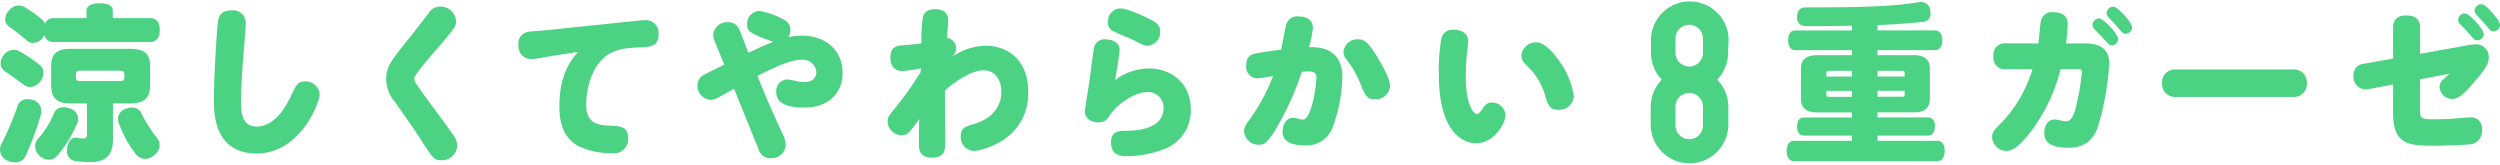 <svg xmlns="http://www.w3.org/2000/svg" width="386.151" height="25.441" viewBox="0 0 386.151 25.441"><defs><style>.cls-1{fill:#4bd282;}</style></defs><g id="レイヤー_2" data-name="レイヤー 2"><g id="本文"><path class="cls-1" d="M3.926,24.148a1.717,1.717,0,0,1-1.638.936,2.749,2.749,0,0,1-1.222-.312A1.875,1.875,0,0,1,0,23.134,2.162,2.162,0,0,1,.234,22.2a44.365,44.365,0,0,0,2.418-5.642,1.559,1.559,0,0,1,1.56-1.248,2.63,2.63,0,0,1,.754.1,1.73,1.73,0,0,1,1.4,1.768,2.19,2.19,0,0,1-.1.7A47.2,47.2,0,0,1,3.926,24.148ZM.7,10.966A1.479,1.479,0,0,1,.1,9.744,1.859,1.859,0,0,1,.572,8.522,1.93,1.93,0,0,1,2.106,7.69a1.729,1.729,0,0,1,.884.234,20.285,20.285,0,0,1,3.2,2.158,1.438,1.438,0,0,1,.52,1.144,2.173,2.173,0,0,1-.494,1.352,2.009,2.009,0,0,1-1.56.858,1.671,1.671,0,0,1-1.014-.364C2.73,12.4,1.586,11.564.7,10.966ZM23.218,2.8c.936,0,1.456.65,1.456,1.82s-.52,1.872-1.456,1.872H8.242A1.319,1.319,0,0,1,6.89,5.428c-.078.1-.156.234-.234.338a2,2,0,0,1-1.534.858A1.427,1.427,0,0,1,4.16,6.26C3.3,5.506,2.366,4.8,1.43,4.128a1.379,1.379,0,0,1-.624-1.17,2.029,2.029,0,0,1,.52-1.274A1.977,1.977,0,0,1,2.886.852a1.824,1.824,0,0,1,.936.26,19.236,19.236,0,0,1,2.652,1.9,1.884,1.884,0,0,1,.468.65,1.332,1.332,0,0,1,1.3-.858h5.122v-1.2c0-.7.78-1.092,2.054-1.092,1.248,0,2,.39,2,1.092V2.8ZM7.54,24.668a2.2,2.2,0,0,1-1.534-.7,2.043,2.043,0,0,1-.572-1.378,1.708,1.708,0,0,1,.52-1.248A12.857,12.857,0,0,0,8.32,17.518a1.587,1.587,0,0,1,1.508-.962,2.794,2.794,0,0,1,.962.208,1.694,1.694,0,0,1,1.274,1.56,1.817,1.817,0,0,1-.182.806A18.867,18.867,0,0,1,8.814,24.1,1.7,1.7,0,0,1,7.54,24.668Zm9.906-3.094c0,2.392-1.092,3.458-3.484,3.458a16.568,16.568,0,0,1-2.34-.156,1.517,1.517,0,0,1-1.274-1.638,1.266,1.266,0,0,1,.026-.312c.1-.988.6-1.664,1.3-1.664a.72.72,0,0,1,.234.026,4.234,4.234,0,0,0,.91.1c.468,0,.624-.13.624-.754V15.984H11.128c-2.288,0-3.224-.676-3.224-2.938V10.29c0-2.132.936-2.756,3.224-2.756H19.89c2.314,0,3.3.624,3.3,2.756v2.756c0,2.262-1.014,2.938-3.328,2.938H17.446Zm1.768-9.958c0-.572-.078-.7-.832-.7h-5.85c-.728,0-.806.13-.806.7v.13c0,.624.078.78.806.78h5.85c.754,0,.832-.156.832-.78Zm5.434,10.816a1.977,1.977,0,0,1-.884,1.586,2.268,2.268,0,0,1-1.352.52,1.846,1.846,0,0,1-1.43-.728,17.152,17.152,0,0,1-2.652-4.862,1.706,1.706,0,0,1-.1-.6,1.661,1.661,0,0,1,1.17-1.534,2.929,2.929,0,0,1,.988-.208,1.535,1.535,0,0,1,1.456.91,21.068,21.068,0,0,0,2.34,3.692A1.95,1.95,0,0,1,24.648,22.432Z"/><path class="cls-1" d="M37.516,9.51c-.131,2.054-.287,4.29-.287,6.266,0,1.222,0,3.77,2.418,3.77,3.068,0,4.862-3.8,5.305-4.732.832-1.742,1.066-2.236,2.183-2.236a2.137,2.137,0,0,1,2.237,1.95c0,1.508-3.121,9.178-9.7,9.178-6.63,0-6.63-6.292-6.63-8.268,0-3.068.338-9.178.572-11.622.078-.91.182-2.21,2.133-2.21a1.938,1.938,0,0,1,2.21,1.924C37.958,4.388,37.593,8.548,37.516,9.51Z"/><path class="cls-1" d="M70.442,3.3c0,.806-.234,1.118-3.588,4.992-.754.858-2.886,3.354-2.886,3.874,0,.416.754,1.43,1.794,2.86,1.17,1.638,3.12,4.16,4.238,5.824a2.765,2.765,0,0,1,.624,1.638,2.34,2.34,0,0,1-2.444,2.262c-1.118,0-1.274-.234-3.068-3.016-1.118-1.768-2.86-4.212-4.108-5.98a5.54,5.54,0,0,1-1.352-3.588c0-1.9.832-2.938,3.848-6.63.182-.234,1.794-2.314,2.678-3.458a2.139,2.139,0,0,1,1.846-1.066A2.407,2.407,0,0,1,70.442,3.3Z"/><path class="cls-1" d="M84.718,8.73c-.286.052-1.274.234-1.768.312a7.108,7.108,0,0,1-.962.078,1.957,1.957,0,0,1-1.9-2.184,1.808,1.808,0,0,1,1.69-2.054c.442-.052,2.366-.182,2.756-.234L96.808,3.374c.624-.052,2.366-.26,2.756-.26A1.98,1.98,0,0,1,101.722,5.3c0,1.9-1.248,1.95-3.12,2.028-1.95.078-3.562.26-4.992,1.326-2.522,1.9-3.068,5.72-3.068,7.54,0,2.834,1.82,3.12,3.328,3.2,2.054.078,3.146.13,3.146,1.924a2.168,2.168,0,0,1-2.5,2.34,11.742,11.742,0,0,1-5.174-1.092c-2.34-1.274-2.938-3.614-2.938-6.162,0-5.018,1.872-7.2,2.886-8.4Z"/><path class="cls-1" d="M113.378,13.7c-2.73,1.56-3.042,1.716-3.64,1.716a2.133,2.133,0,0,1-2-2.236,1.734,1.734,0,0,1,.988-1.612c.39-.234,2.652-1.326,3.146-1.586l-1.456-3.562a2.574,2.574,0,0,1-.26-1.066,2.147,2.147,0,0,1,2.288-1.924,1.761,1.761,0,0,1,1.716,1.066c.182.338.962,2.444,1.43,3.666.546-.26,2.184-1.066,3.848-1.69-3.744-1.4-4.03-1.612-4.03-2.652a1.975,1.975,0,0,1,1.872-2.132,11.169,11.169,0,0,1,3.3,1.092c.78.364,1.508.78,1.508,1.794a2.335,2.335,0,0,1-.312,1.17,9.7,9.7,0,0,1,2.08-.234c4.082,0,6.292,2.652,6.292,5.72,0,3.224-2.236,5.382-5.9,5.382-2.886,0-4.342-.754-4.342-2.366a1.777,1.777,0,0,1,1.664-1.976,14.589,14.589,0,0,1,1.664.312,7.891,7.891,0,0,0,1.014.1c1.612,0,1.846-1.066,1.846-1.534a2.1,2.1,0,0,0-2.314-1.924c-1.17,0-2.782.468-6.786,2.5,1.17,2.886,1.664,4.134,3.77,8.736a4.415,4.415,0,0,1,.6,1.95,2.194,2.194,0,0,1-2.366,2.028,1.861,1.861,0,0,1-1.82-1.352Z"/><path class="cls-1" d="M142.214,10.55a19.289,19.289,0,0,1-2.885.416c-1.248,0-1.794-.91-1.794-2.054,0-1.508.728-1.794,1.741-1.9,1.431-.13,2.341-.182,3.042-.312a26.9,26.9,0,0,1,.208-3.952c.1-.52.443-1.326,1.9-1.326,2.028,0,2.028,1.378,2.028,1.846,0,.416-.157,2.236-.182,2.6a1.579,1.579,0,0,1,1.4,1.612,1.81,1.81,0,0,1-.624,1.3,9.564,9.564,0,0,1,5.2-1.716c3.225,0,6.579,2.028,6.579,7.176,0,7.488-7.385,9.074-8.372,9.074a2.118,2.118,0,0,1-2.055-2.288c0-1.248.781-1.508,1.8-1.794,3.406-.936,4.471-3.12,4.471-5.018,0-1.794-.909-3.354-2.7-3.354-2.183,0-4.887,2.132-6.006,3.094-.025,1.014.026,6.5.026,7.982,0,1.118.027,2.418-2.027,2.418-2.028,0-2.028-1.378-2.028-2.288,0-.078,0-1.872.051-3.692-1.507,2.132-1.793,2.522-2.73,2.522a2.2,2.2,0,0,1-2.157-2.132c0-.6.1-.78,1.17-2.08a54.2,54.2,0,0,0,3.925-5.538Z"/><path class="cls-1" d="M177.453,10.576c3.432,0,6.474,2.236,6.474,6.292a6.31,6.31,0,0,1-4,6.11,15.787,15.787,0,0,1-5.9,1.144c-1.508,0-2.418-.546-2.418-2.106,0-1.612.987-1.82,2.262-1.82,4.887,0,5.849-2,5.849-3.458a2.39,2.39,0,0,0-2.5-2.522c-1.9,0-4.551,1.794-5.72,3.484-.52.78-.807,1.2-1.873,1.2s-2.053-.572-2.053-1.69c0-.442.754-4.862.858-5.772.13-1.2.363-2.886.52-3.874a1.633,1.633,0,0,1,1.82-1.482c.857,0,2.158.39,2.158,1.56,0,.832-.52,3.744-.7,4.732A8.681,8.681,0,0,1,177.453,10.576Zm-4.394-9.282c1.118,0,3.952,1.378,4.316,1.56,1.092.52,1.819.884,1.819,2.028a2.078,2.078,0,0,1-1.923,2.184c-.521,0-.858-.182-2.21-.884-.52-.26-2.705-1.118-3.25-1.456a1.311,1.311,0,0,1-.676-1.248A2.021,2.021,0,0,1,173.059,1.294Z"/><path class="cls-1" d="M197.072,19.936c-1.326,2.132-1.794,2.418-2.652,2.418a2.231,2.231,0,0,1-2.262-2.08c0-.546.156-.858.884-1.846a29.442,29.442,0,0,0,3.588-6.682c-.338.052-2.08.364-2.392.364a1.779,1.779,0,0,1-1.742-2.028c0-1.118.494-1.638,1.326-1.794.78-.156,2.418-.416,4.082-.624.182-.962.624-3.38.78-3.926a1.771,1.771,0,0,1,1.923-1.2c1.275,0,2.185.624,2.185,1.742a16.175,16.175,0,0,1-.6,3.016c1.17-.026,5.148-.13,5.148,4.628a23.463,23.463,0,0,1-1.43,7.54,4.239,4.239,0,0,1-4.316,2.99c-1.534,0-3.484-.312-3.484-2.08,0-1.17.572-2.184,1.638-2.184.338,0,1.17.286,1.456.286,1.482,0,2.132-5.668,2.132-6.422,0-.728-.234-1.014-1.248-1.014-.364,0-.728.026-1.014.052A45.058,45.058,0,0,1,197.072,19.936Zm15.314-4.6c-1.17,0-1.482-.494-2.158-2.158A15.691,15.691,0,0,0,207.992,9.2a1.719,1.719,0,0,1-.469-1.2,2.12,2.12,0,0,1,2.237-1.924c.91,0,1.482.338,2.834,2.5.91,1.456,2.106,3.562,2.106,4.706A2.181,2.181,0,0,1,212.386,15.334Z"/><path class="cls-1" d="M222.242,11.46a29.463,29.463,0,0,1,.391-5.512A1.741,1.741,0,0,1,224.582,4.6c1.17,0,2.185.572,2.185,1.742,0,.26-.157,1.82-.183,1.976-.077.624-.182,2.314-.182,3.536,0,3.874,1.014,5.746,1.769,5.746.208,0,.363-.156.831-.806.416-.6.728-.962,1.456-.962a2.075,2.075,0,0,1,2.08,2.028c0,.884-1.508,4.264-4.575,4.264C225.935,22.12,222.242,20.4,222.242,11.46Zm18.746-1.82a11.817,11.817,0,0,1,2.107,5.252,2.236,2.236,0,0,1-2.418,2.054c-1.067,0-1.456-.364-1.9-1.82a10.306,10.306,0,0,0-2.756-4.81c-.78-.728-1.013-1.092-1.013-1.742A2.212,2.212,0,0,1,237.3,6.546C238.44,6.546,239.767,7.82,240.988,9.64Z"/><path class="cls-1" d="M266.915,8.111a6.016,6.016,0,0,1-1.667,4.195,6.03,6.03,0,0,1,1.712,4.17v2.991a6,6,0,0,1-11.99,0V16.476a6.026,6.026,0,0,1,1.713-4.17,6.012,6.012,0,0,1-1.668-4.195V5.989a6,6,0,0,1,11.991,0ZM258.8,5.989V8.111a2.12,2.12,0,1,0,4.239,0V5.989a2.12,2.12,0,1,0-4.239,0Zm4.239,13.433v-2.99a2.12,2.12,0,0,0-4.239,0v2.99a2.12,2.12,0,0,0,4.239,0Z"/><path class="cls-1" d="M286.055,3.974c-2.288.052-4.706.052-7.229.052a1.249,1.249,0,0,1-1.248-1.4c0-.936.416-1.482,1.326-1.482,4.733,0,8.892-.026,12.481-.26a45.8,45.8,0,0,0,4.991-.546,1.483,1.483,0,0,1,.338-.026,1.373,1.373,0,0,1,1.4,1.144,2.52,2.52,0,0,1,.078.6,1.18,1.18,0,0,1-1.066,1.3c-1.716.208-3.535.338-5.485.442l-1.639.078V4.7h8.866c.7,0,1.145.545,1.145,1.506s-.443,1.533-1.145,1.533h-8.866v.783h5.616c1.69,0,2.47.727,2.47,2.1v4.631c0,1.376-.78,2.1-2.47,2.1h-5.616v.783h7.8c.675,0,1.065.493,1.065,1.376s-.39,1.429-1.065,1.429h-7.8v.809h9.23c.728,0,1.144.571,1.144,1.532,0,.987-.416,1.611-1.144,1.611H277.11c-.728,0-1.144-.624-1.144-1.585s.416-1.558,1.144-1.558h8.945v-.809h-7.41c-.676,0-1.067-.546-1.067-1.4,0-.883.391-1.4,1.067-1.4h7.41v-.783h-5.409c-1.69,0-2.469-.727-2.469-2.1V10.627c0-1.376.779-2.1,2.469-2.1h5.409V7.741h-8.763c-.7,0-1.092-.572-1.092-1.507,0-.961.39-1.532,1.092-1.532h8.763Zm-3.433,6.965c-.468,0-.519.052-.519.417v.47h3.952v-.887Zm-.519,3.094v.5c0,.366.051.418.519.418h3.433v-.913Zm7.9-2.207h4.186v-.47c0-.365-.026-.417-.494-.417h-3.692Zm0,3.12H293.7c.468,0,.494-.052.494-.418v-.5h-4.186Z"/><path class="cls-1" d="M322,6.7c2.027,0,3.8.6,3.8,3.146a44.131,44.131,0,0,1-1.638,9.386c-.572,1.742-1.56,3.588-4.654,3.588-3.147,0-3.744-1.092-3.744-2.288,0-1.3.7-2.08,1.586-2.08.389,0,1.429.286,1.768.286,1.092,0,1.455-1.742,1.82-3.458a33.128,33.128,0,0,0,.624-4.134c0-.468-.26-.468-.52-.468h-2.756a26.992,26.992,0,0,1-4.5,9.516c-1.223,1.612-2.6,3.12-3.822,3.12a2.237,2.237,0,0,1-2.262-2.132c0-.754.234-.988,1.222-2a20.391,20.391,0,0,0,5.017-8.5h-4A1.762,1.762,0,0,1,307.91,8.7a1.767,1.767,0,0,1,2.028-2h4.914c.078-.52.286-2.886.364-3.38a1.716,1.716,0,0,1,1.924-1.43c2.236,0,2.236,1.43,2.236,1.95a27.176,27.176,0,0,1-.26,2.86Zm2.235-3.848c.729,0,2.939,2.47,2.939,3.172a1.072,1.072,0,0,1-1.04.988c-.286,0-.443-.156-1.483-1.326-.181-.208-.987-1.014-1.143-1.17a1.084,1.084,0,0,1-.312-.7A1.068,1.068,0,0,1,324.237,2.854Zm2.185-1.82c.754,0,2.912,2.522,2.912,3.2a1.052,1.052,0,0,1-1.04.988c-.286,0-.468-.13-1.431-1.3-.155-.182-.909-.936-1.143-1.2A1.185,1.185,0,0,1,325.382,2,1.069,1.069,0,0,1,326.422,1.034Z"/><path class="cls-1" d="M354.214,10.732a1.976,1.976,0,0,1,2.105,2.08,1.992,1.992,0,0,1-2.105,2.158H336.065a1.975,1.975,0,0,1-2.106-2.106,1.965,1.965,0,0,1,2.106-2.132Z"/><path class="cls-1" d="M373.8,17.284c0,1.066.416,1.144,2.183,1.144.859,0,2.21-.026,3.328-.13.287-.026,1.743-.156,2.132-.156a1.687,1.687,0,0,1,1.925,1.872,2.039,2.039,0,0,1-1.925,2.288c-.754.078-4.367.208-5.511.208-3.978,0-6.292-.234-6.292-5.1V13.046l-3.693.7a2.841,2.841,0,0,1-.468.052,1.894,1.894,0,0,1-1.95-2.08,1.72,1.72,0,0,1,1.613-1.872l4.5-.806V4.31c0-1.638,1.118-1.924,2.053-1.924,1.664,0,2.107.884,2.107,1.924v4l7.565-1.352a4.261,4.261,0,0,1,.937-.1,1.927,1.927,0,0,1,2.105,2.106c0,.806-.415,1.586-2.132,3.588-1.118,1.3-2.339,2.73-3.431,2.73a1.96,1.96,0,0,1-2.029-1.82,1.587,1.587,0,0,1,.546-1.17c.157-.156.859-.78.989-.91l-4.55.858Zm6.916-15.21c.754,0,2.937,2.5,2.937,3.2a1.049,1.049,0,0,1-1.04.962c-.363,0-.468-.13-1.4-1.222-.183-.234-.937-.988-1.223-1.274a1.09,1.09,0,0,1-.311-.676A1.07,1.07,0,0,1,380.718,2.074Zm2.548-1.43c.389,0,.832.312,1.742,1.378.364.442,1.143,1.326,1.143,1.846a1.027,1.027,0,0,1-1.013.988c-.338,0-.521-.156-1.456-1.3-.182-.234-1.014-1.092-1.17-1.274a1.265,1.265,0,0,1-.286-.676A1.068,1.068,0,0,1,383.266.644Z"/></g></g></svg>